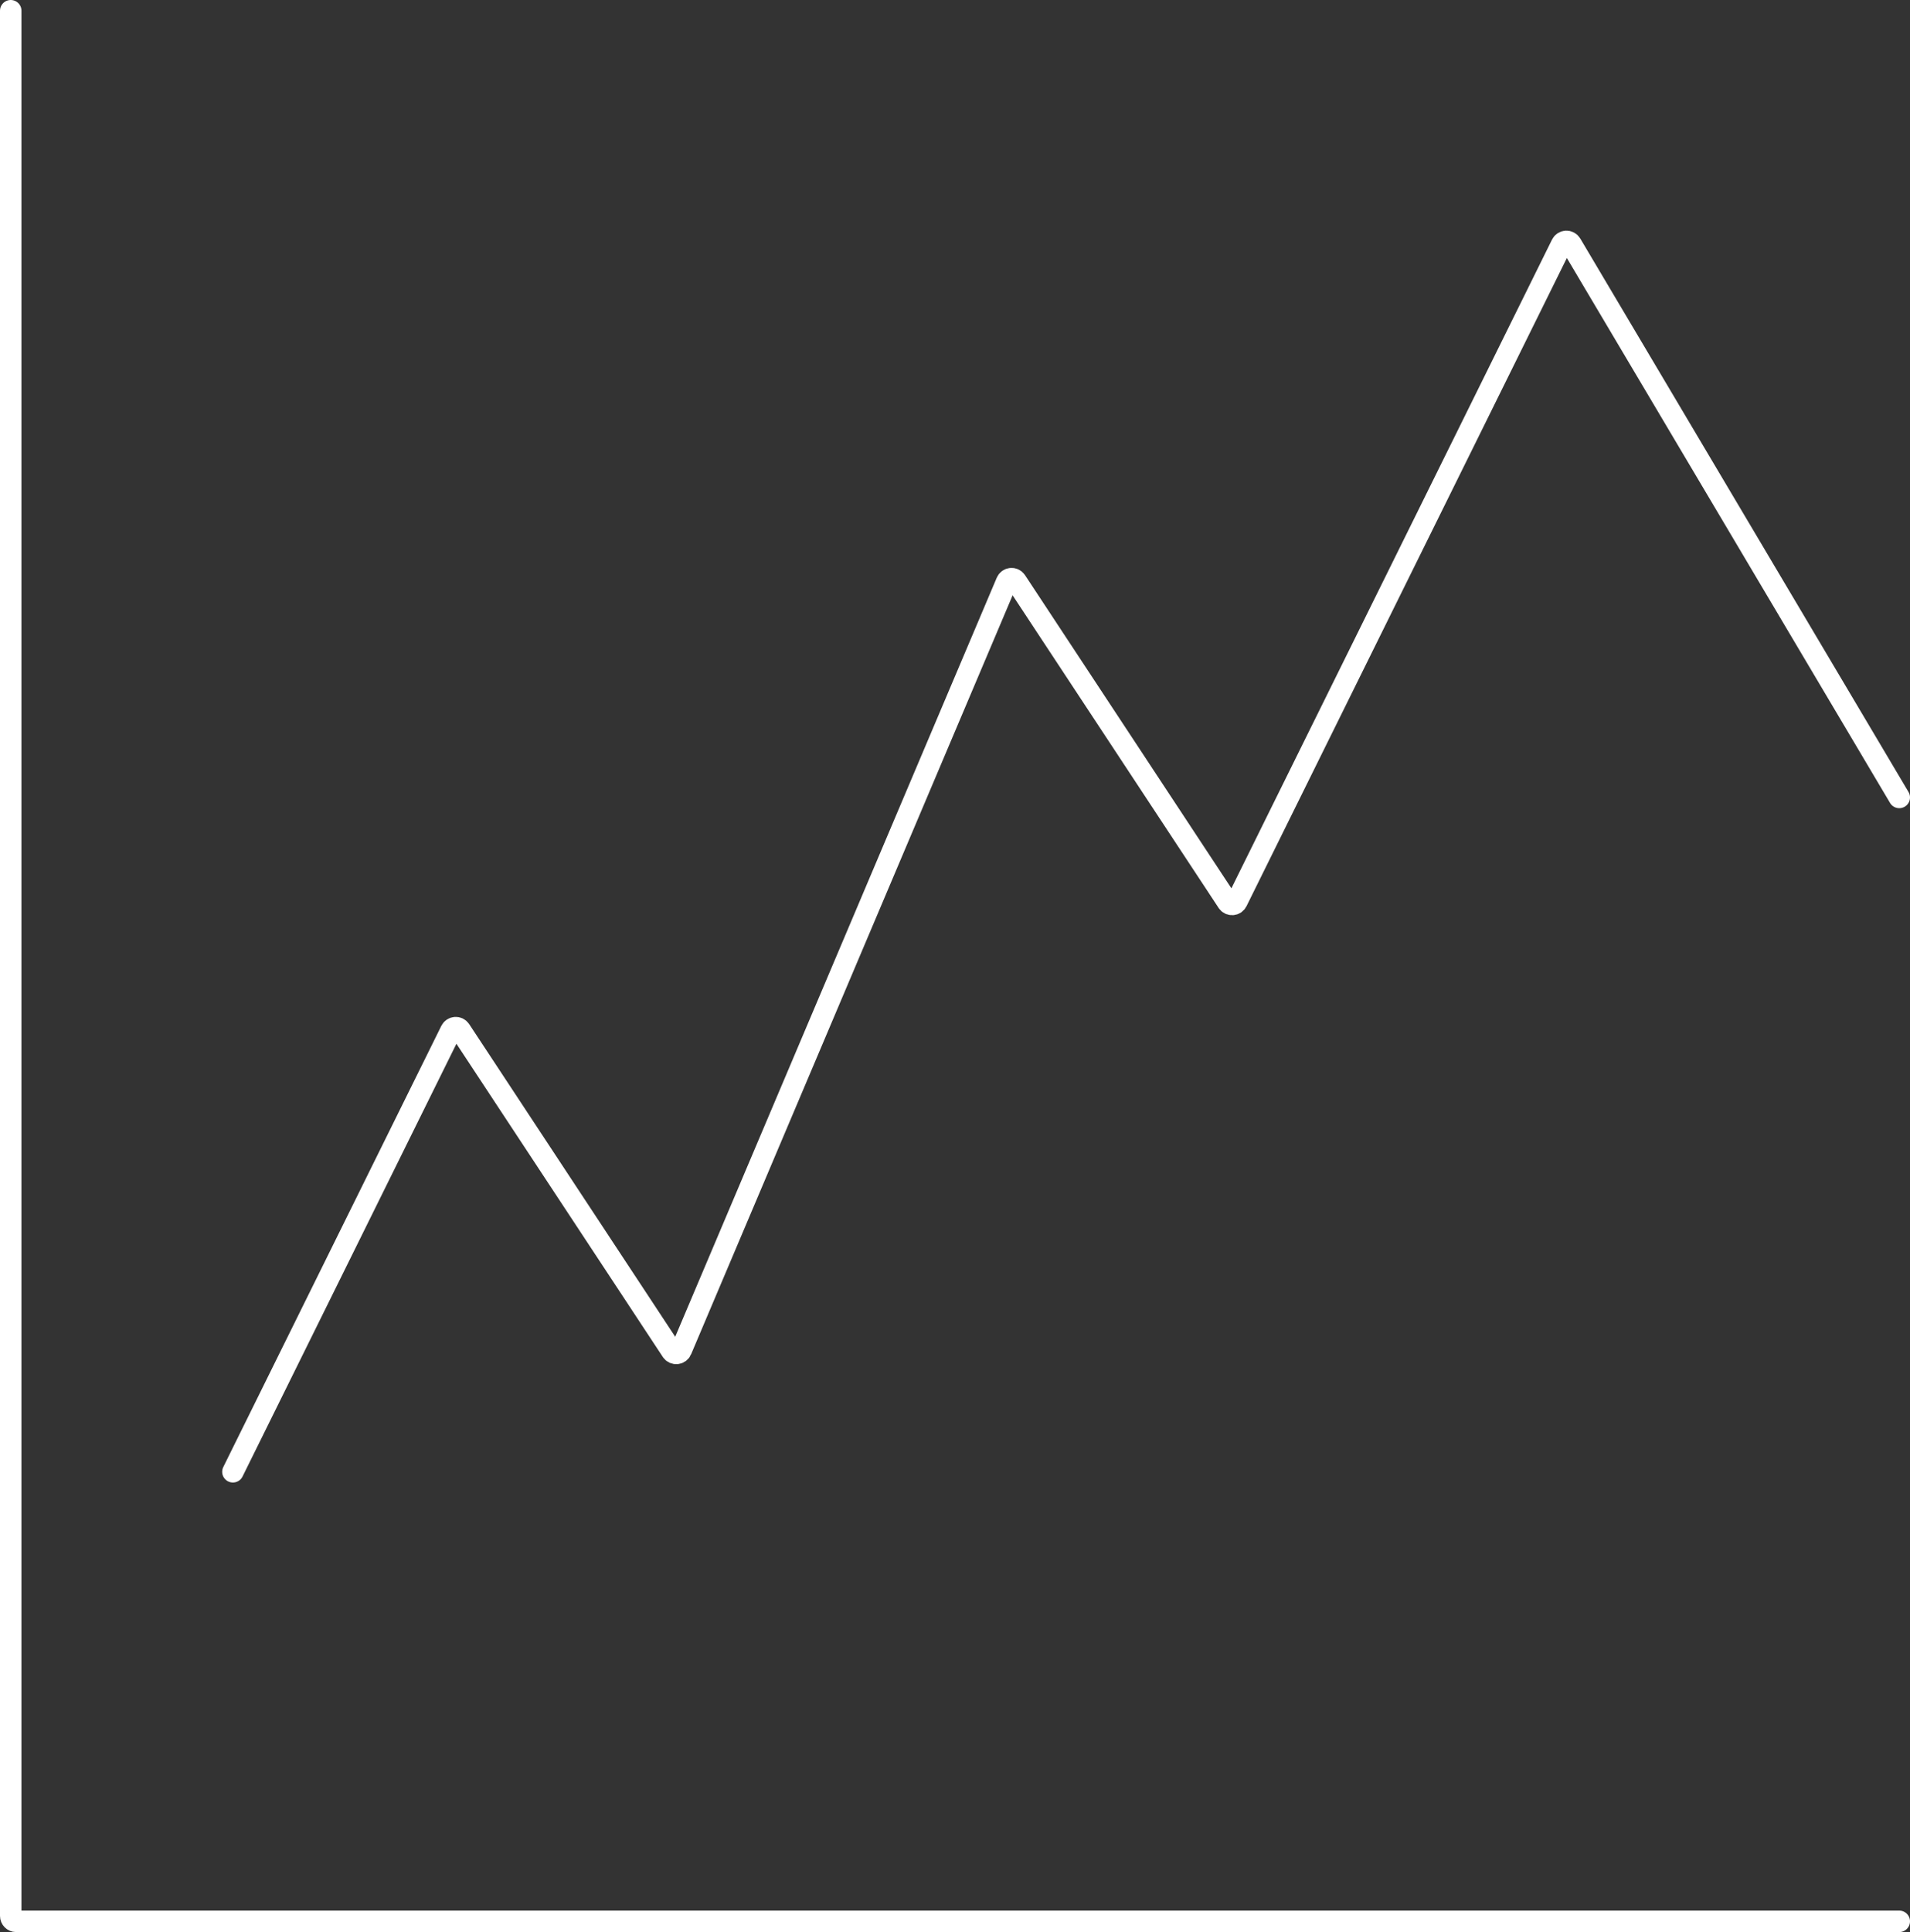 <?xml version="1.0" encoding="UTF-8"?> <svg xmlns="http://www.w3.org/2000/svg" width="178" height="180" viewBox="0 0 178 180" fill="none"><rect x="0" y="0" width="178" height="180" fill="#333333" stroke="none"/><path d="M1 1V178.5C1 178.776 1.224 179 1.5 179H177" stroke="white" stroke-width="2" stroke-linecap="round"></path><path d="M21.706 137.118L42.026 96.016C42.197 95.67 42.679 95.64 42.891 95.963L62.604 125.868C62.824 126.201 63.326 126.155 63.482 125.788L93.812 54.212C93.968 53.845 94.471 53.799 94.69 54.132L114.403 84.037C114.615 84.36 115.097 84.33 115.269 83.984L145.533 22.767C145.709 22.411 146.209 22.392 146.411 22.733L177 74.294" stroke="white" stroke-width="2" stroke-linecap="round"></path></svg> 